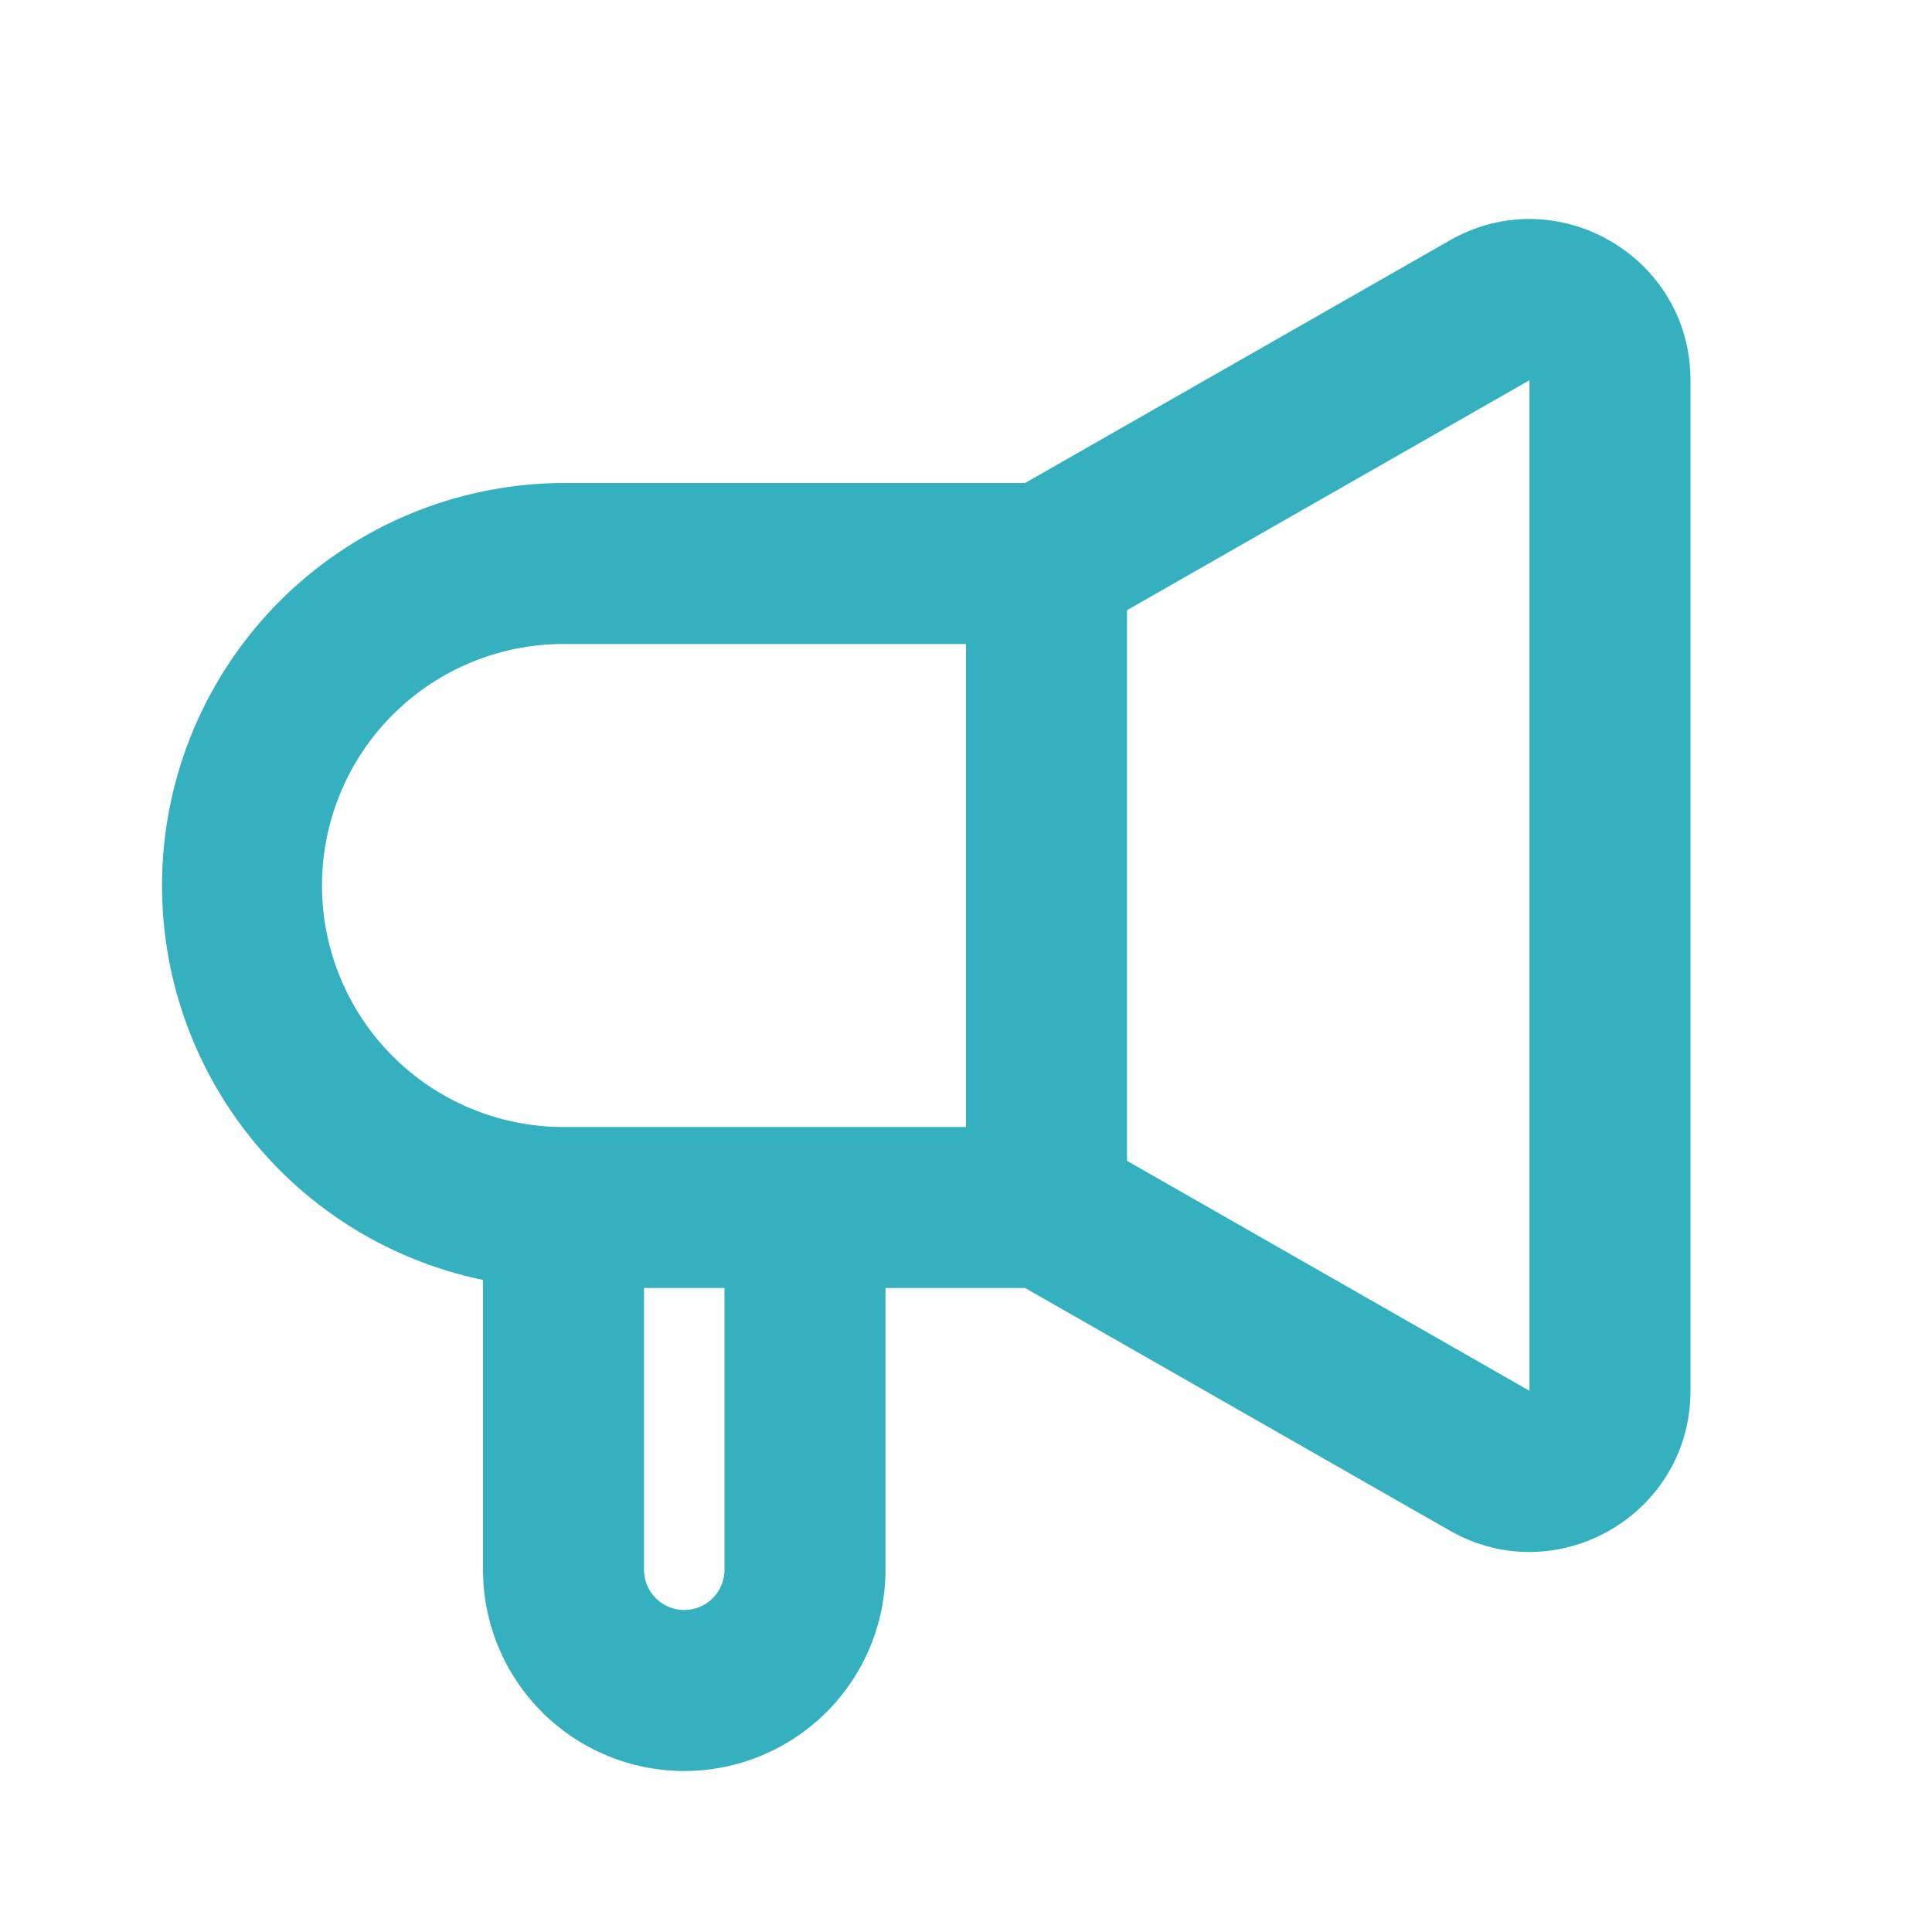 <svg width="110" height="110" viewBox="0 0 110 110" fill="none" xmlns="http://www.w3.org/2000/svg">
<path d="M82.537 13.69C88.642 10.198 96.25 14.607 96.25 21.647V79.186C96.25 86.222 88.646 90.635 82.537 87.143L58.364 73.333H50.417V89.375C50.417 92.414 49.209 95.328 47.061 97.477C44.912 99.626 41.997 100.833 38.958 100.833C35.919 100.833 33.005 99.626 30.856 97.477C28.707 95.328 27.5 92.414 27.5 89.375V72.875C21.948 71.725 17.019 68.558 13.665 63.987C10.312 59.415 8.771 53.763 9.34 48.122C9.91 42.48 12.55 37.251 16.751 33.442C20.951 29.634 26.413 27.517 32.083 27.5H58.364L82.537 13.69ZM55 36.667H32.083C28.437 36.667 24.939 38.115 22.361 40.694C19.782 43.273 18.333 46.77 18.333 50.417C18.333 54.063 19.782 57.561 22.361 60.139C24.939 62.718 28.437 64.167 32.083 64.167H55V36.667ZM64.167 66.092L87.083 79.186V21.647L64.167 34.742V66.092ZM36.667 73.333V89.375C36.667 89.983 36.908 90.566 37.338 90.996C37.768 91.425 38.351 91.667 38.958 91.667C39.566 91.667 40.149 91.425 40.579 90.996C41.009 90.566 41.25 89.983 41.25 89.375V73.333H36.667Z" fill="#34B0BE"/>
</svg>
